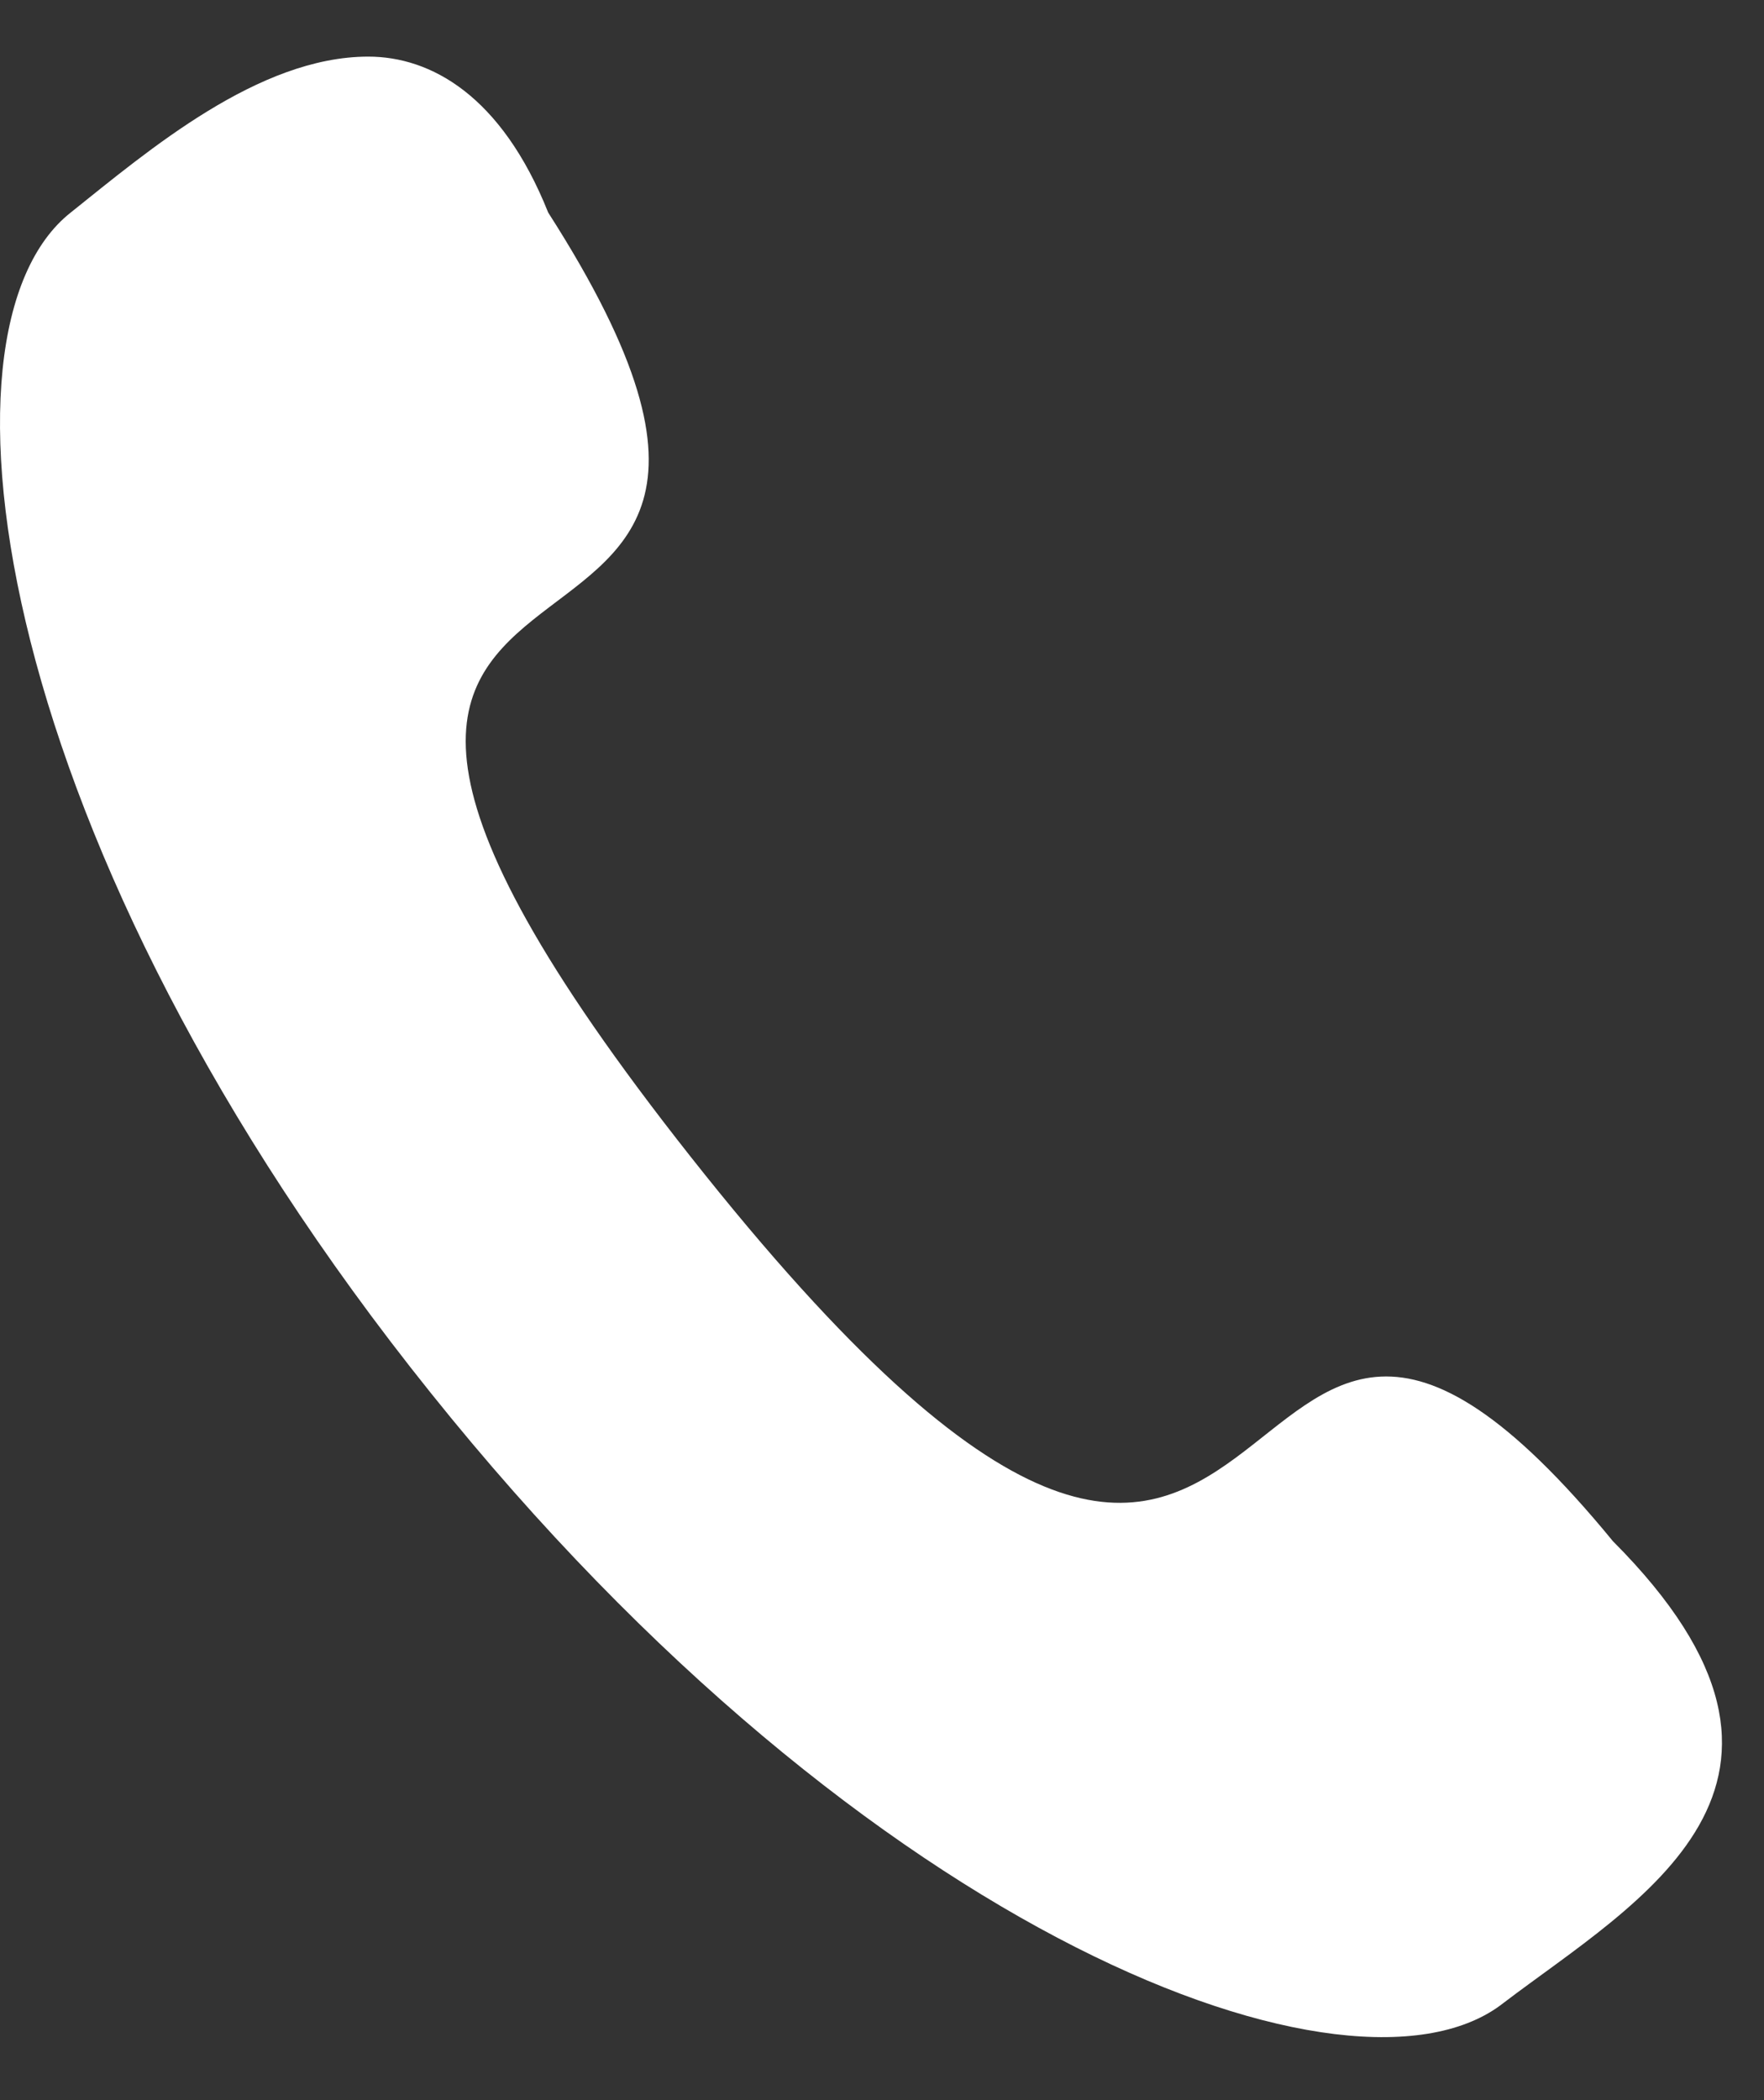 <svg width="21" height="25" xmlns="http://www.w3.org/2000/svg"><rect width="100%" height="100%" fill="#333333" stroke="none"/><path d="M8.39 13.981C.939 4.669 11 9.511 6.526 2.53 5.969 1.135 5.126.674 4.384.674 3.077.674 1.77 1.788.842 2.53-.929 3.927-.09 10.076 5.127 16.58c5.22 6.52 11.001 8.659 12.772 7.263 1.581-1.204 4.191-2.6 1.303-5.496-5.03-6.133-3.353 4.946-10.812-4.366" fill="#FFF" fill-rule="evenodd"/></svg>